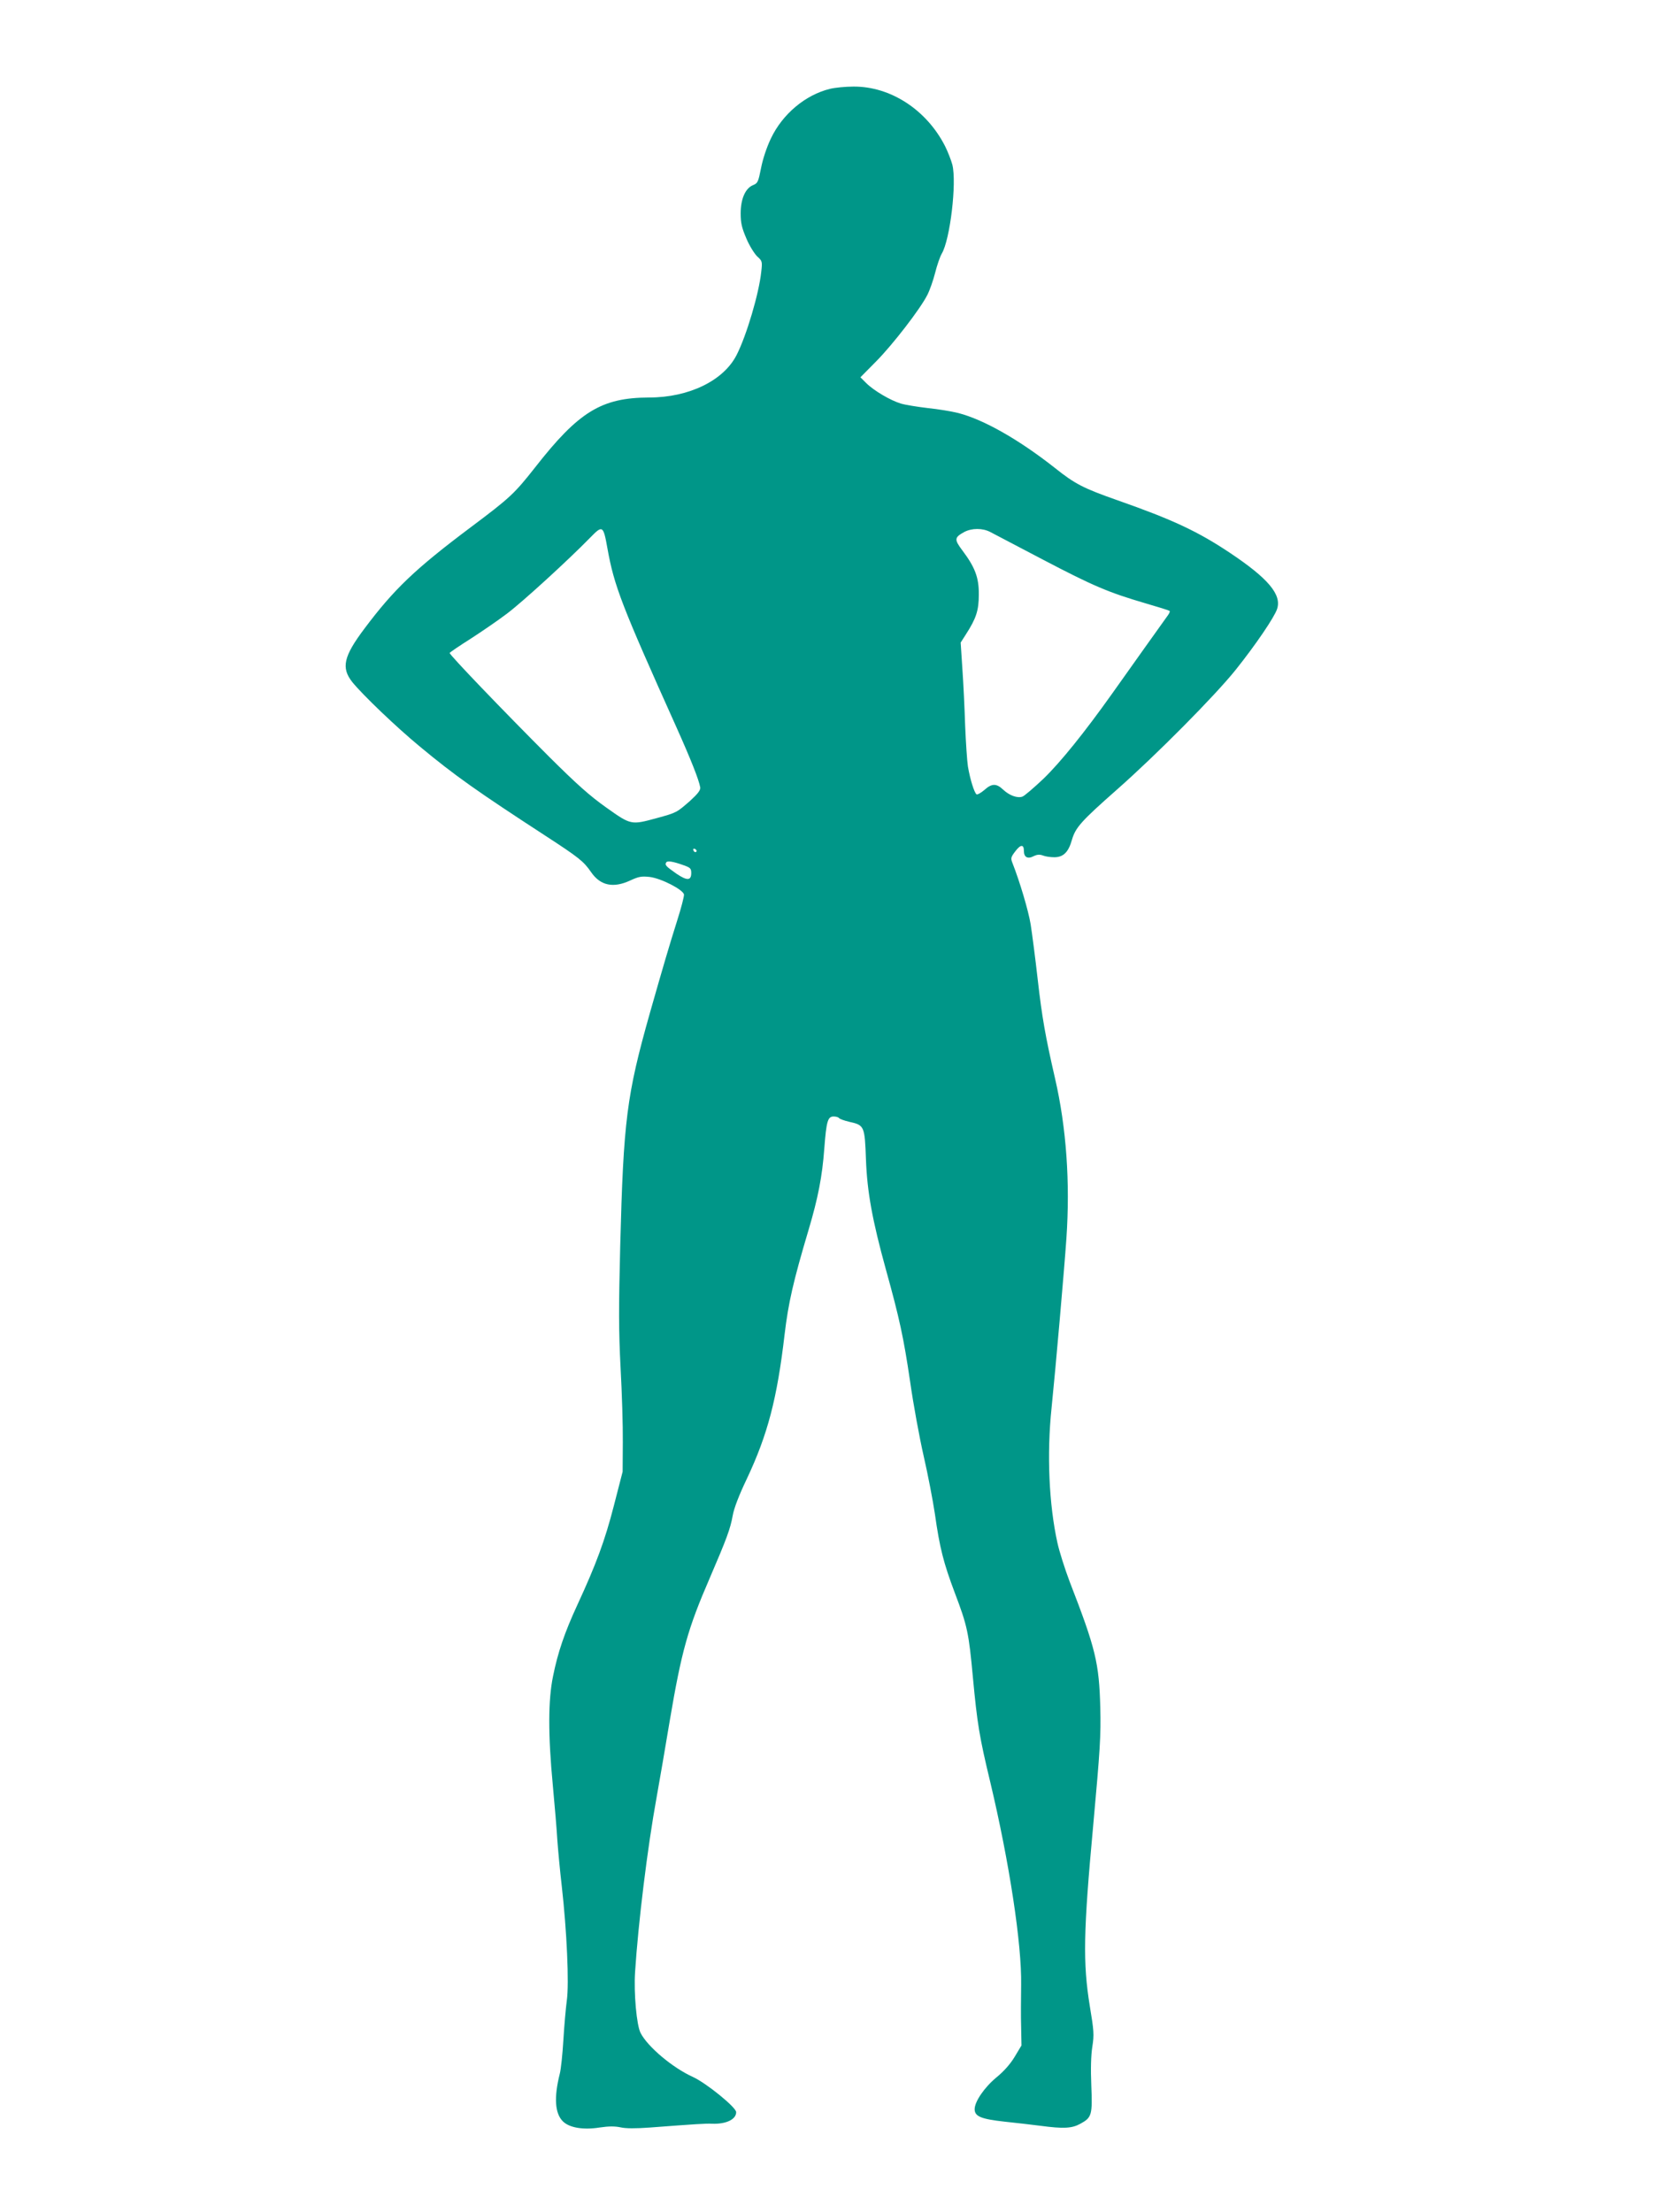 <?xml version="1.0" standalone="no"?>
<!DOCTYPE svg PUBLIC "-//W3C//DTD SVG 20010904//EN"
 "http://www.w3.org/TR/2001/REC-SVG-20010904/DTD/svg10.dtd">
<svg version="1.0" xmlns="http://www.w3.org/2000/svg"
 width="960pt" height="1280pt" viewBox="0 0 960 1280"
 preserveAspectRatio="xMidYMid meet">
<g transform="translate(0,1280) scale(0.1,-0.1)"
fill="#009688" stroke="none">
<path d="M4803 12286 c-143 -35 -275 -146 -342 -287 -24 -50 -47 -119 -57
-171 -16 -80 -19 -88 -46 -99 -45 -18 -72 -80 -72 -164 0 -57 7 -84 33 -145
17 -41 46 -87 62 -103 30 -27 31 -30 24 -90 -13 -125 -85 -368 -142 -480 -75
-149 -276 -247 -507 -247 -275 -1 -407 -81 -660 -405 -119 -151 -144 -175
-371 -345 -324 -243 -445 -359 -616 -587 -121 -161 -136 -227 -70 -310 60 -74
253 -259 391 -373 201 -167 330 -258 725 -515 195 -127 222 -148 266 -212 54
-78 129 -93 227 -47 48 22 64 25 111 20 67 -8 195 -74 199 -102 1 -11 -16 -77
-39 -149 -50 -159 -79 -258 -158 -535 -135 -478 -153 -620 -172 -1348 -9 -361
-9 -490 2 -705 8 -144 14 -338 13 -432 l-1 -170 -51 -198 c-52 -202 -102 -337
-211 -573 -73 -158 -113 -274 -141 -414 -28 -136 -29 -336 -1 -630 11 -118 23
-260 26 -315 4 -55 15 -176 26 -270 29 -257 43 -563 29 -660 -6 -44 -15 -147
-20 -230 -5 -82 -14 -170 -21 -195 -34 -136 -28 -228 18 -274 37 -37 117 -51
212 -36 54 8 89 8 122 1 31 -7 87 -7 170 -1 264 20 325 24 359 22 82 -3 140
25 140 67 0 28 -173 168 -249 203 -118 53 -263 175 -304 255 -23 44 -40 230
-32 353 18 279 71 717 125 1013 16 89 50 286 75 437 69 408 105 536 232 829
98 228 119 284 133 362 7 41 36 117 81 211 122 258 176 467 219 835 22 185 50
308 139 607 55 185 79 309 91 471 12 158 20 185 54 185 14 0 27 -4 31 -9 3 -5
30 -15 60 -22 87 -19 89 -25 96 -218 7 -188 37 -352 115 -635 79 -284 103
-396 140 -646 19 -135 55 -330 79 -435 24 -104 53 -255 65 -335 28 -198 50
-283 115 -456 73 -192 81 -231 105 -491 25 -266 37 -341 100 -603 111 -466
183 -940 179 -1175 -1 -77 -2 -187 0 -245 l2 -105 -39 -65 c-25 -42 -63 -85
-106 -120 -70 -58 -126 -140 -126 -184 0 -42 38 -57 173 -72 67 -7 161 -18
208 -24 135 -18 182 -15 231 12 66 36 70 51 63 221 -4 94 -2 175 6 225 11 70
9 92 -15 237 -40 248 -37 426 20 1043 40 441 45 518 41 682 -7 258 -26 339
-177 728 -28 74 -60 175 -71 225 -49 222 -62 513 -34 780 23 223 73 795 86
982 22 323 0 640 -66 926 -56 244 -75 352 -100 571 -14 125 -33 269 -41 320
-13 80 -64 250 -105 354 -11 28 -10 34 16 68 31 41 50 42 50 2 0 -36 22 -48
56 -30 21 10 35 11 54 4 15 -6 44 -10 66 -10 52 0 82 29 102 101 21 72 55 109
260 290 227 200 568 544 688 694 115 144 223 303 239 351 28 83 -51 177 -271
324 -187 125 -332 193 -654 306 -194 68 -245 94 -360 186 -208 164 -412 280
-559 318 -39 10 -119 23 -178 29 -59 7 -128 18 -155 26 -60 18 -157 75 -201
119 l-33 33 91 92 c96 97 255 303 296 384 14 27 34 84 45 127 11 44 28 94 39
113 48 81 87 409 61 514 -7 26 -26 75 -42 107 -107 211 -317 347 -531 345 -46
0 -106 -6 -135 -13z m-1288 -2659 c39 -218 82 -329 398 -1032 86 -192 131
-306 139 -351 2 -16 -13 -36 -59 -78 -78 -68 -77 -68 -194 -100 -147 -40 -148
-40 -290 61 -96 68 -171 135 -330 293 -264 264 -580 593 -577 602 2 4 56 41
121 82 65 42 160 107 210 145 87 65 352 307 482 440 72 74 76 72 100 -62z
m2215 95 c19 -10 157 -82 305 -160 292 -153 380 -190 591 -252 76 -22 140 -42
142 -45 3 -2 -1 -13 -9 -24 -25 -35 -243 -340 -324 -455 -160 -225 -298 -396
-396 -491 -56 -53 -111 -100 -122 -104 -29 -11 -76 6 -112 40 -39 37 -66 37
-109 -2 -20 -17 -40 -28 -45 -25 -13 8 -38 89 -50 161 -5 33 -12 139 -16 235
-3 96 -10 244 -16 329 l-10 153 30 47 c60 93 75 139 75 231 1 98 -22 158 -95
255 -48 64 -47 75 11 107 44 23 106 23 150 0z m-1699 -1845 c-1 -12 -15 -9
-19 4 -3 6 1 10 8 8 6 -3 11 -8 11 -12z m-73 -84 c36 -13 42 -18 42 -44 0 -45
-24 -46 -86 -4 -60 42 -68 50 -59 65 7 11 39 6 103 -17z"/>
</g>
</svg>
